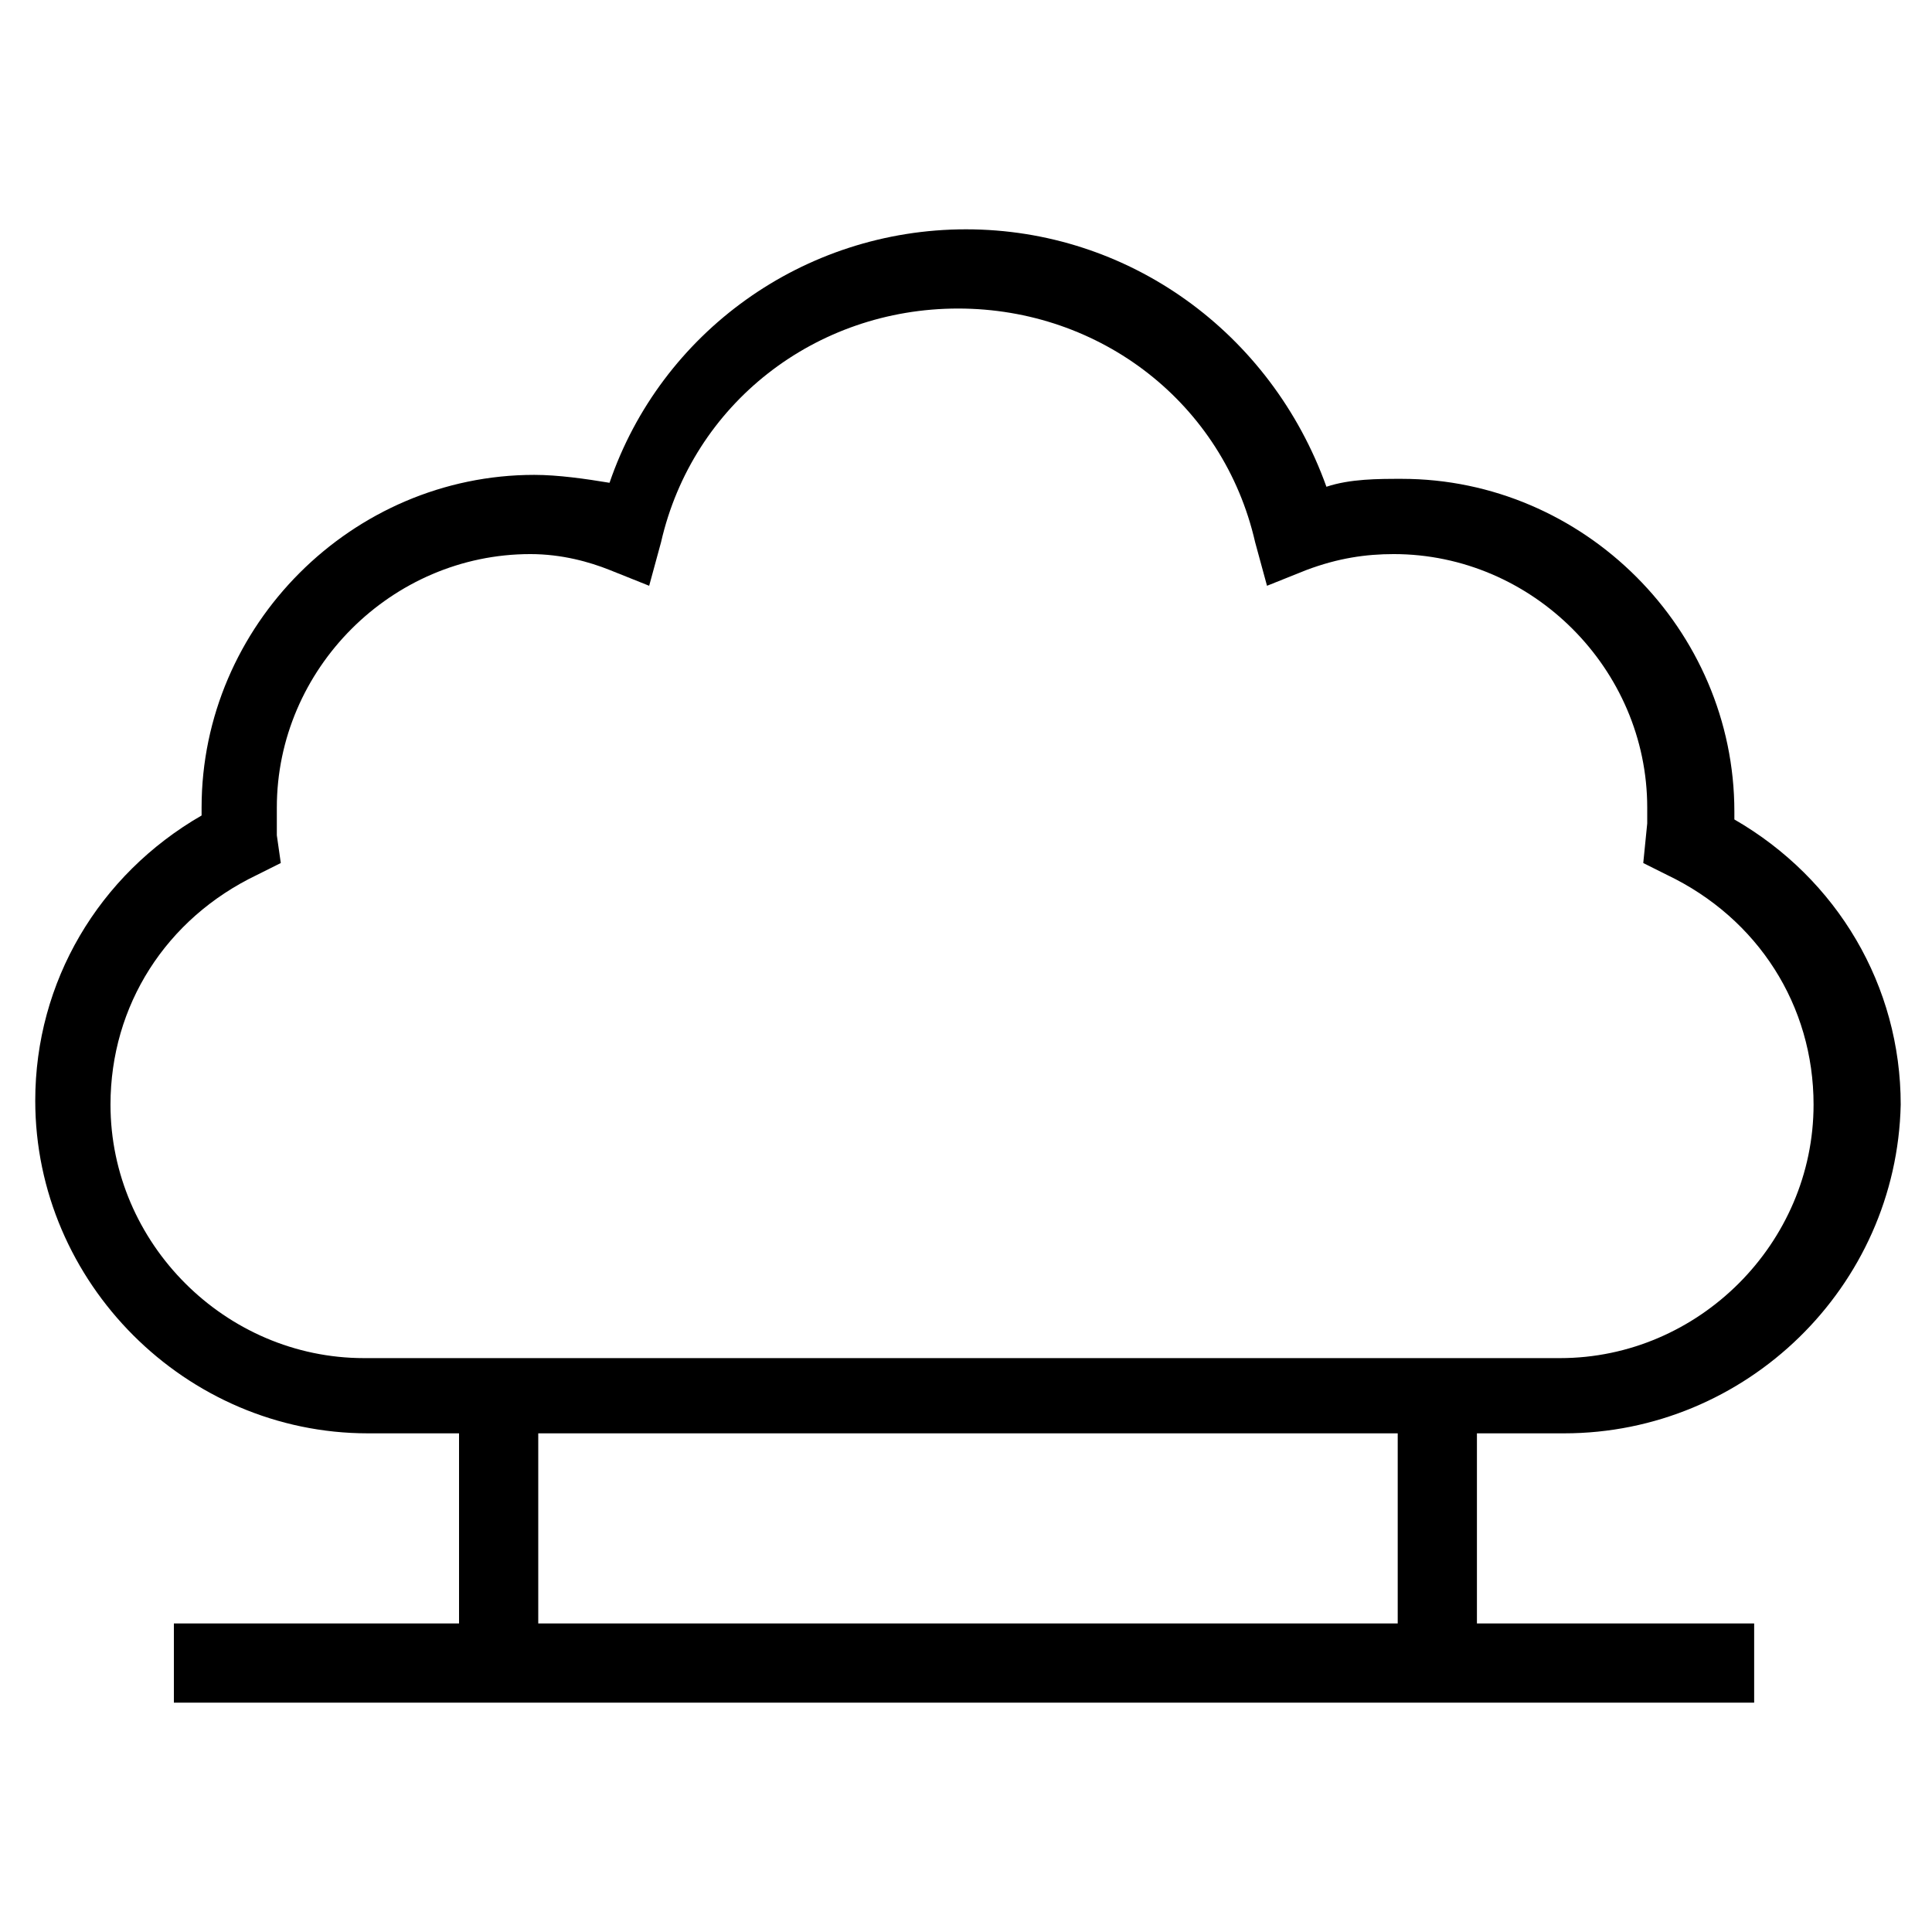 <?xml version="1.0" encoding="UTF-8"?>
<!-- Uploaded to: ICON Repo, www.iconrepo.com, Generator: ICON Repo Mixer Tools -->
<svg fill="#000000" width="800px" height="800px" version="1.1" viewBox="144 144 512 512" xmlns="http://www.w3.org/2000/svg">
 <g>
  <path d="m558.49 523.85h-316.98c-48.281 0-88.168-39.887-88.168-88.168 0-31.488 16.793-59.828 44.082-75.57v-2.098c0-48.281 39.887-88.168 88.168-88.168 6.297 0 13.645 1.051 19.941 2.098 13.648-39.883 51.434-67.172 94.469-67.172s80.82 27.289 95.516 68.223c6.297-2.098 13.645-2.098 19.941-2.098 48.281 0 88.168 39.887 88.168 88.168v2.098c27.289 15.742 44.082 44.082 44.082 75.57-1.051 48.281-40.938 87.117-89.219 87.117zm-273.95-233.01c-36.734 0-67.176 30.438-67.176 67.176v4.199 3.148l1.051 7.348-6.297 3.148c-24.141 11.547-38.836 34.637-38.836 60.879 0 36.734 30.438 67.176 67.176 67.176h316.98c36.734 0 67.176-30.438 67.176-67.176 0-26.238-14.695-49.332-38.836-60.879l-6.297-3.148 1.051-10.496v-4.199c0-36.734-30.438-67.176-67.176-67.176-7.348 0-14.695 1.051-23.09 4.199l-10.496 4.199-3.148-11.547c-8.398-36.734-40.934-61.926-78.719-61.926s-70.324 25.191-78.719 61.926l-3.148 11.547-10.496-4.199c-5.258-2.102-12.605-4.199-21-4.199z"/>
  <path d="m265.65 513.36h20.992v70.324h-20.992z"/>
  <path d="m514.41 513.36h20.992v70.324h-20.992z"/>
  <path d="m190.08 574.23h418.79v20.992h-418.79z"/>
 </g>
</svg>